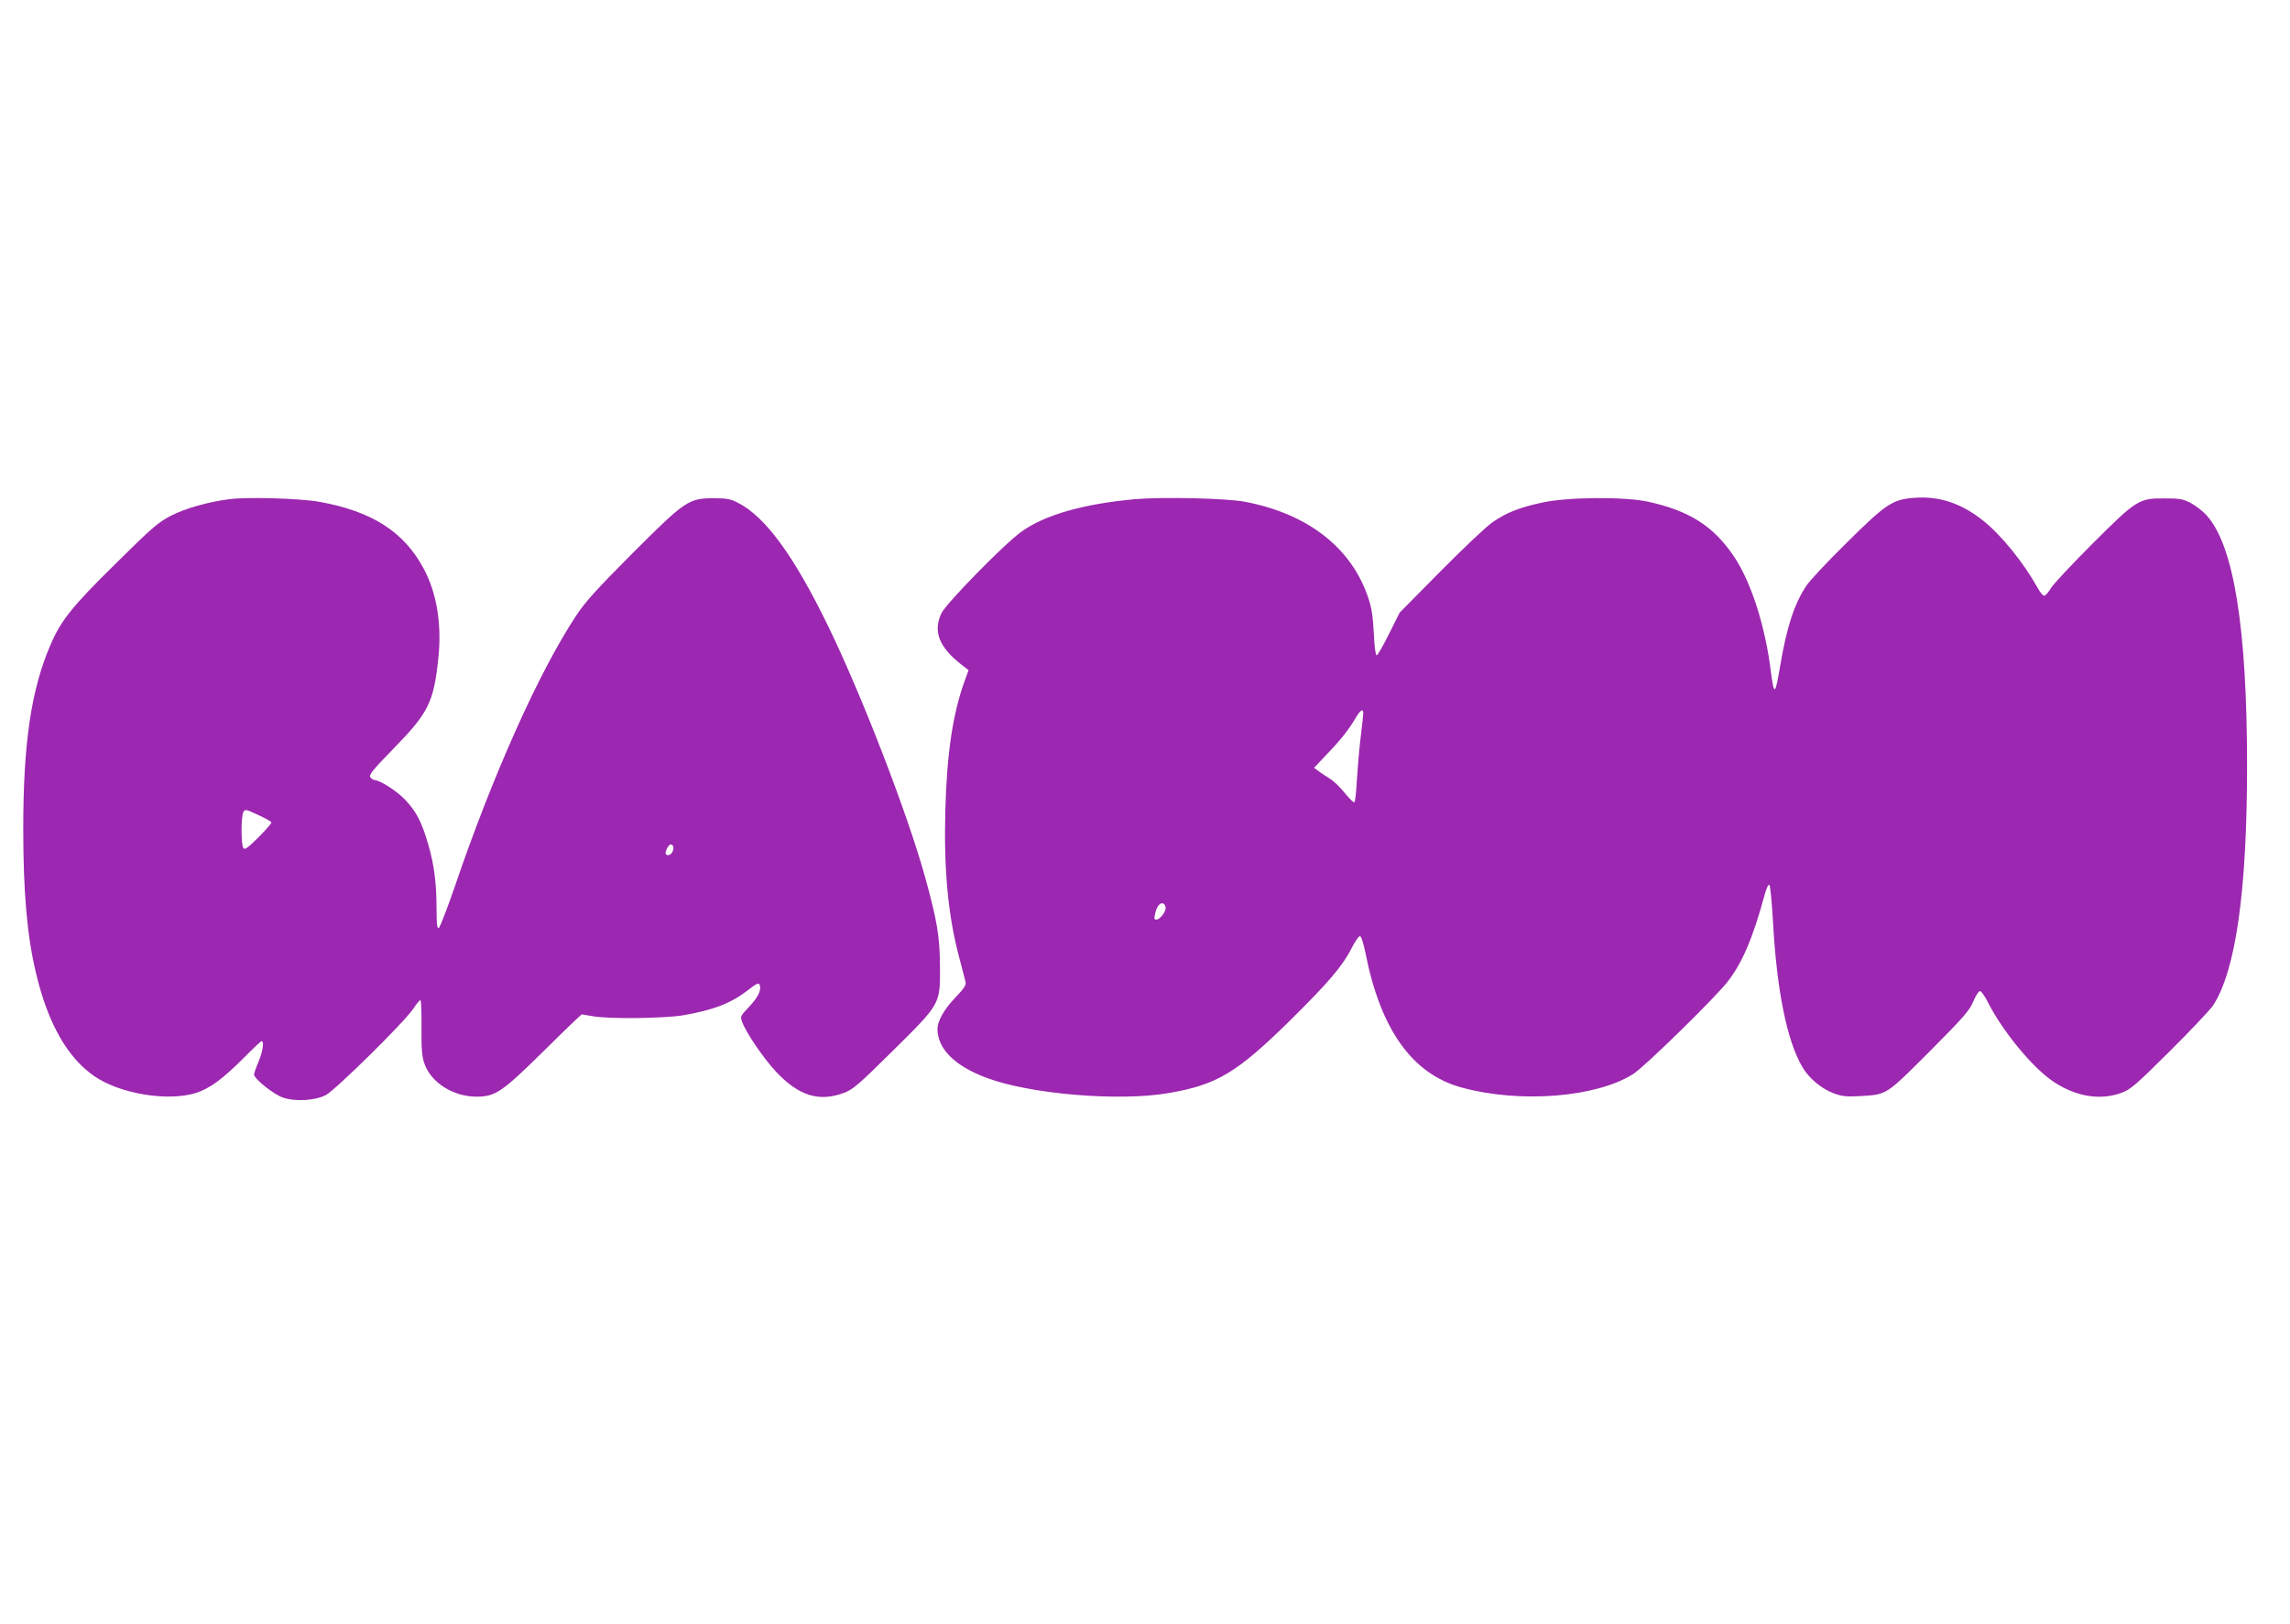 <?xml version="1.0" standalone="no"?>
<!DOCTYPE svg PUBLIC "-//W3C//DTD SVG 20010904//EN"
 "http://www.w3.org/TR/2001/REC-SVG-20010904/DTD/svg10.dtd">
<svg version="1.0" xmlns="http://www.w3.org/2000/svg"
 width="1280pt" height="908pt" viewBox="0 0 1280 908"
 preserveAspectRatio="xMidYMid meet">
<g transform="translate(0,908) scale(0.1,-0.1)"
fill="#9c27b0" stroke="none">
<path d="M1285 6290 c-122 -15 -247 -51 -330 -93 -71 -37 -105 -66 -308 -267
-242 -238 -306 -317 -365 -455 -108 -251 -152 -549 -152 -1029 0 -349 21 -594
70 -800 66 -284 177 -479 328 -582 142 -98 409 -142 565 -94 79 25 150 77 272
199 49 50 93 91 97 91 16 0 7 -56 -17 -115 -14 -33 -25 -65 -25 -71 0 -24 110
-112 161 -129 70 -24 179 -17 239 13 54 28 446 414 491 485 17 26 35 47 39 47
4 0 7 -69 6 -152 -1 -124 2 -163 17 -205 37 -105 161 -183 290 -183 106 0 143
25 378 257 113 112 208 203 211 203 3 0 30 -5 59 -10 85 -17 404 -13 509 5
171 30 266 67 363 142 46 36 58 41 63 29 11 -30 -7 -68 -58 -123 -50 -52 -51
-55 -40 -85 23 -62 119 -203 190 -279 126 -134 239 -170 379 -118 52 20 80 44
271 233 272 269 267 261 266 476 -1 165 -16 255 -84 500 -98 353 -351 1009
-540 1398 -192 395 -352 614 -506 692 -41 21 -63 25 -134 25 -141 0 -160 -13
-456 -309 -202 -203 -263 -270 -316 -351 -207 -314 -465 -890 -677 -1514 -43
-124 -82 -226 -89 -229 -9 -3 -12 26 -12 111 0 140 -13 241 -46 356 -37 127
-67 185 -129 250 -47 50 -143 111 -173 111 -5 0 -15 7 -22 15 -10 12 11 39
132 163 193 198 222 256 248 501 20 190 -8 364 -81 501 -110 207 -289 322
-584 375 -105 19 -398 28 -500 15z m232 -1807 c2 -4 -31 -42 -72 -83 -61 -61
-77 -72 -85 -60 -13 20 -13 176 0 200 10 18 14 17 82 -15 40 -18 74 -37 75
-42z m2246 -135 c6 -19 -11 -48 -28 -48 -18 0 -19 14 -5 41 12 22 26 25 33 7z"/>
<path d="M6348 6290 c-291 -26 -509 -88 -640 -183 -96 -69 -423 -403 -447
-457 -46 -101 -12 -188 114 -286 l39 -30 -22 -60 c-66 -181 -100 -408 -108
-724 -9 -329 15 -587 77 -820 16 -63 33 -125 36 -138 4 -18 -7 -36 -56 -87
-63 -65 -100 -131 -101 -175 0 -112 95 -208 275 -275 242 -91 740 -133 1017
-85 269 46 381 113 677 404 217 214 296 307 347 408 19 38 40 68 47 65 6 -2
19 -43 29 -92 84 -430 262 -679 538 -754 326 -89 750 -56 958 75 63 39 457
425 528 516 83 106 142 245 209 492 10 34 20 55 25 50 5 -5 14 -97 20 -204 21
-385 78 -667 164 -814 36 -62 105 -120 172 -146 51 -19 72 -21 149 -17 154 9
144 3 391 250 192 193 224 230 244 280 13 31 30 57 37 57 7 0 26 -26 42 -58
83 -165 253 -372 370 -449 124 -83 261 -105 378 -62 52 19 80 43 271 233 117
116 226 232 243 257 126 196 189 639 189 1337 0 771 -74 1234 -226 1401 -21
24 -61 54 -88 69 -45 23 -63 26 -146 26 -145 1 -157 -7 -403 -252 -114 -114
-219 -226 -233 -249 -14 -24 -31 -43 -38 -43 -7 0 -23 19 -36 43 -79 142 -203
295 -303 375 -121 97 -241 138 -377 130 -130 -8 -164 -30 -387 -251 -107 -105
-209 -214 -227 -242 -67 -101 -110 -233 -146 -449 -27 -162 -34 -167 -51 -35
-31 255 -109 500 -204 644 -116 174 -251 260 -485 311 -130 28 -447 26 -589
-5 -126 -27 -200 -56 -277 -109 -33 -22 -163 -145 -290 -273 l-231 -234 -59
-118 c-32 -65 -63 -119 -69 -120 -6 -1 -13 48 -16 123 -5 96 -12 143 -32 201
-94 278 -337 467 -687 534 -100 20 -462 28 -612 15z m1272 -1197 c0 -9 -7 -71
-15 -138 -8 -66 -17 -173 -21 -238 -3 -64 -9 -119 -14 -122 -4 -2 -28 21 -54
53 -25 32 -64 69 -87 82 -22 14 -50 32 -62 42 l-22 16 65 69 c82 85 129 144
165 206 28 48 45 60 45 30z m-1106 -1079 c11 -28 -42 -90 -60 -71 -3 3 0 23 7
46 13 43 41 56 53 25z"/>
</g>
</svg>
